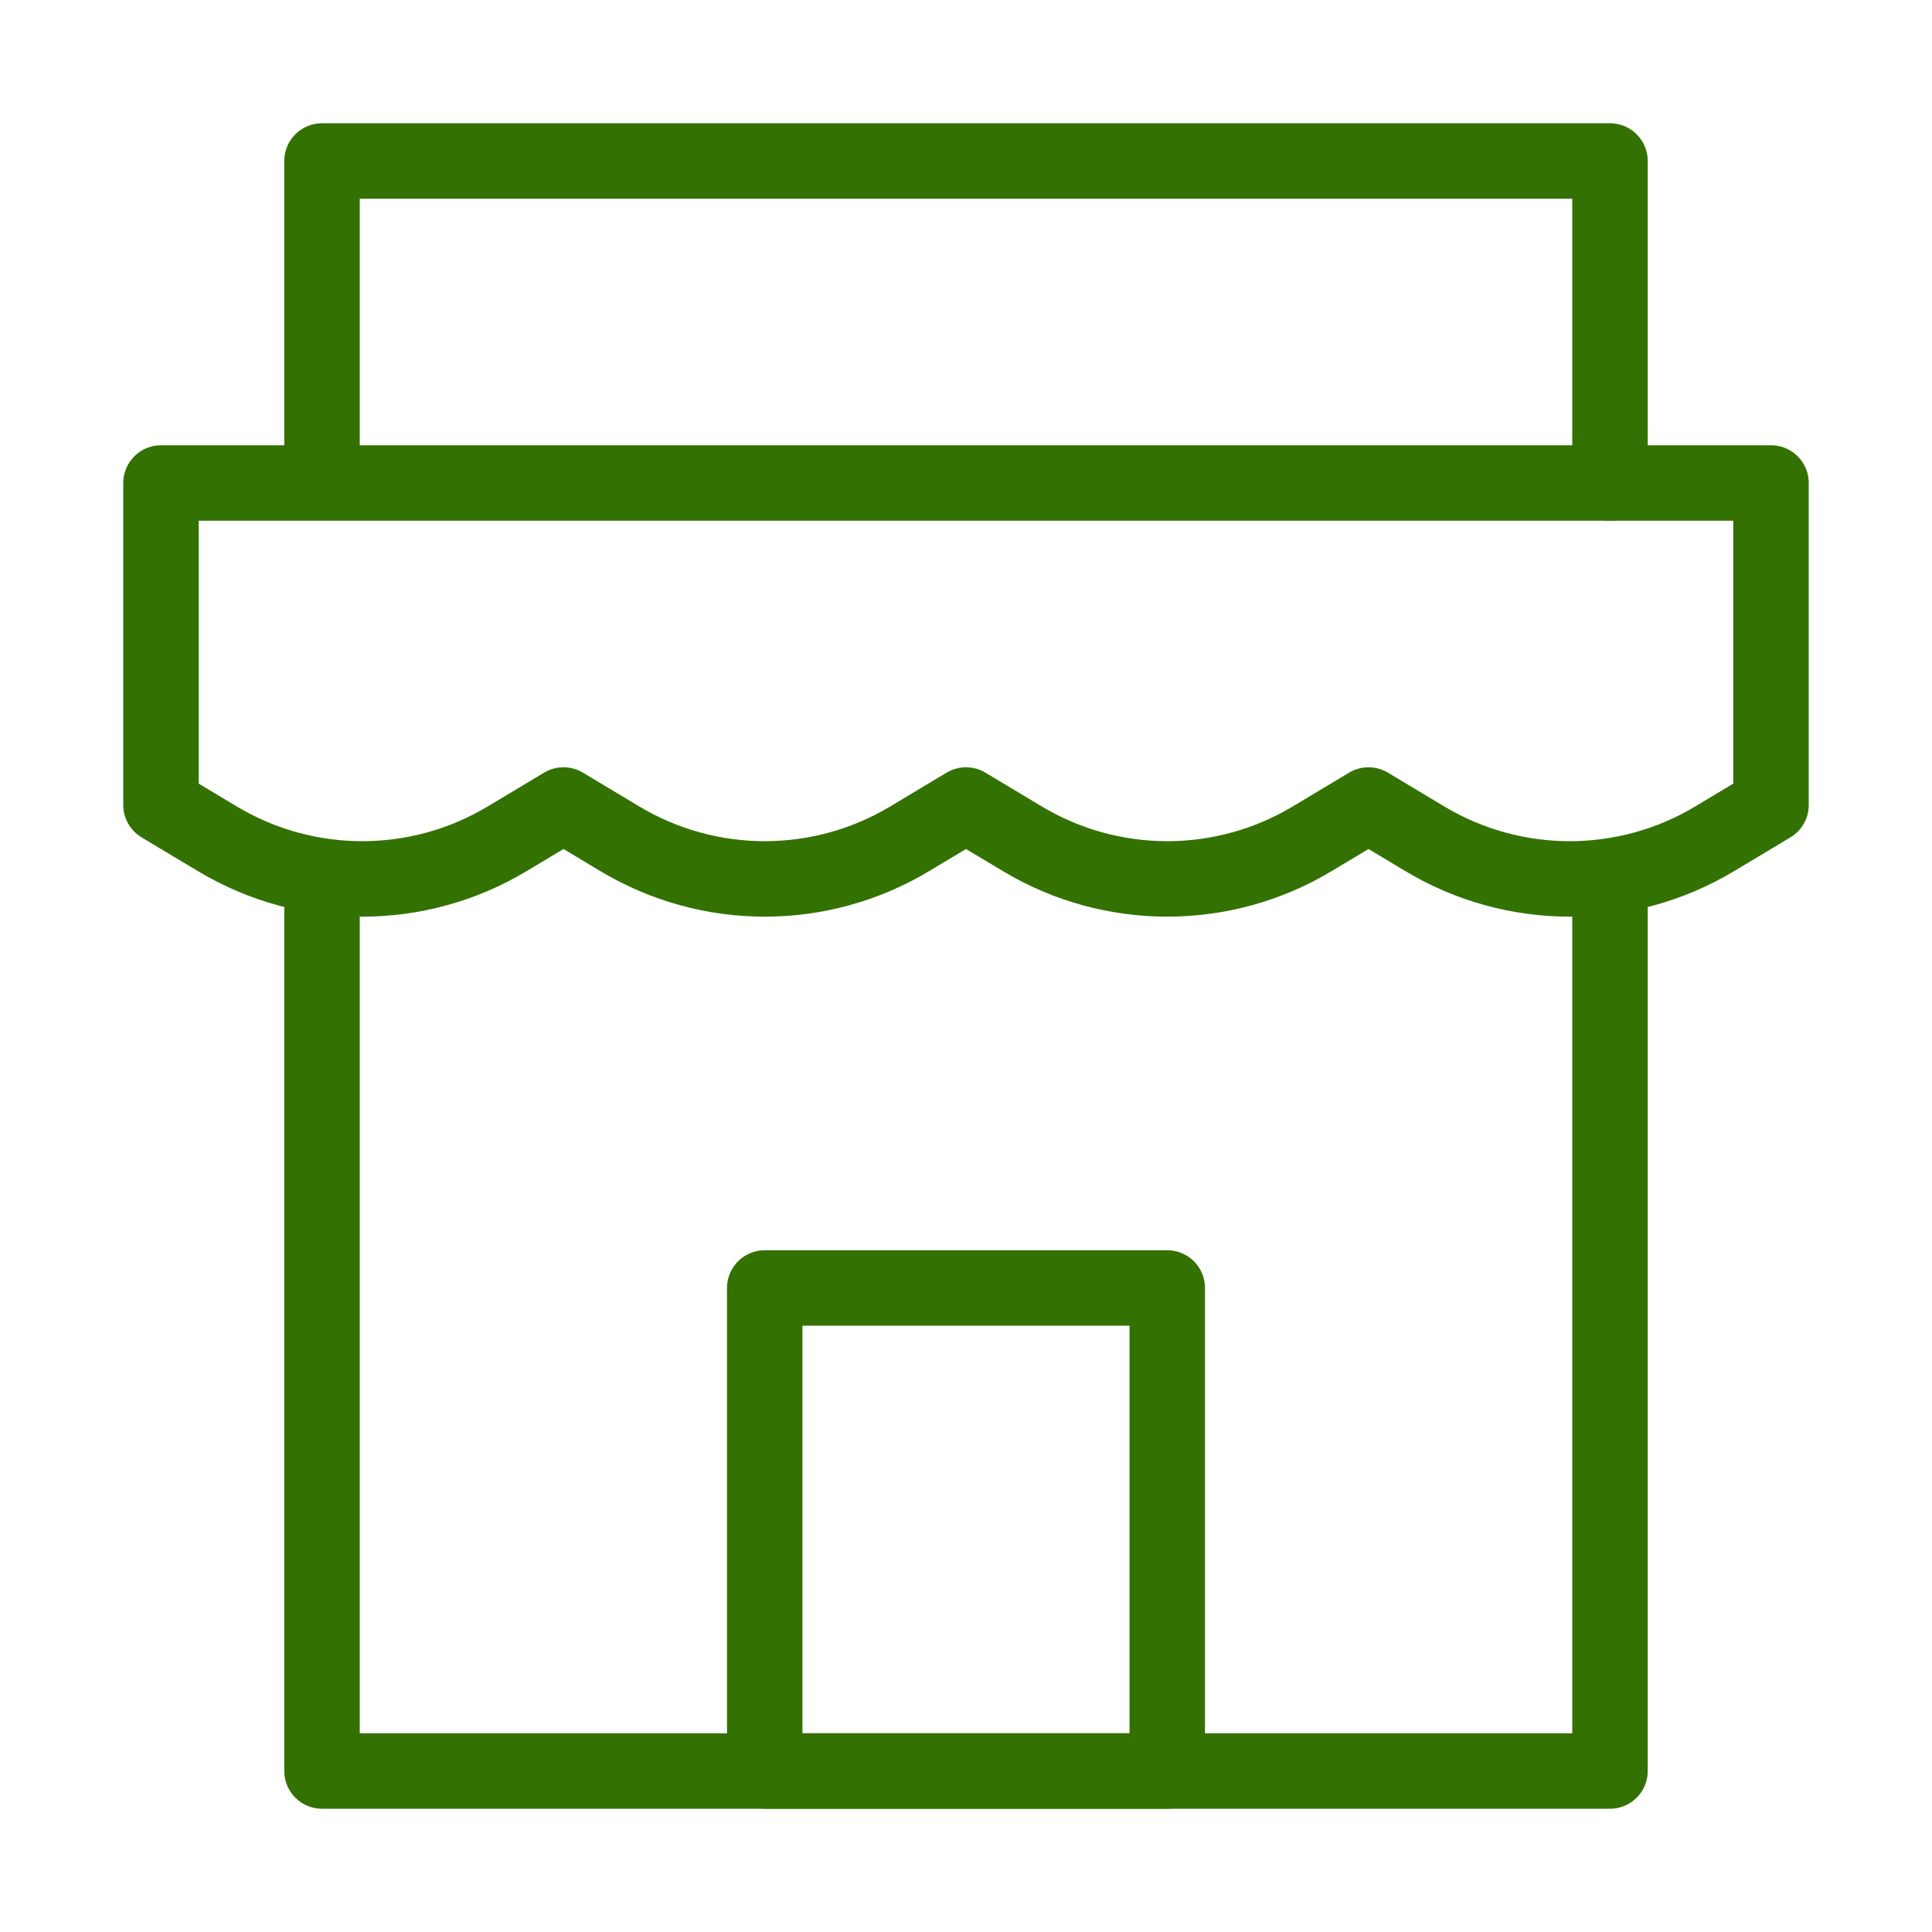 <svg width="64" height="64" viewBox="0 0 64 64" fill="none" xmlns="http://www.w3.org/2000/svg">
<path d="M5.333 16H58.667V26.667L56.802 27.785C53.846 29.559 50.154 29.559 47.198 27.785L45.333 26.667L43.469 27.785C40.513 29.559 36.82 29.559 33.865 27.785L32 26.667L30.135 27.785C27.18 29.559 23.487 29.559 20.531 27.785L18.667 26.667L16.802 27.785C13.846 29.559 10.154 29.559 7.198 27.785L5.333 26.667V16Z" stroke="#337202" stroke-width="2.5" stroke-linecap="round" stroke-linejoin="round"/>
<path d="M10.667 29.985V58.667H53.333V29.334" stroke="#337202" stroke-width="2.5" stroke-linecap="round" stroke-linejoin="round"/>
<path d="M10.667 15.763V5.333H53.333V16" stroke="#337202" stroke-width="2.5" stroke-linecap="round" stroke-linejoin="round"/>
<path d="M38.667 42.666H25.333V58.666H38.667V42.666Z" stroke="#337202" stroke-width="2.5" stroke-linecap="round" stroke-linejoin="round"/>
</svg>
